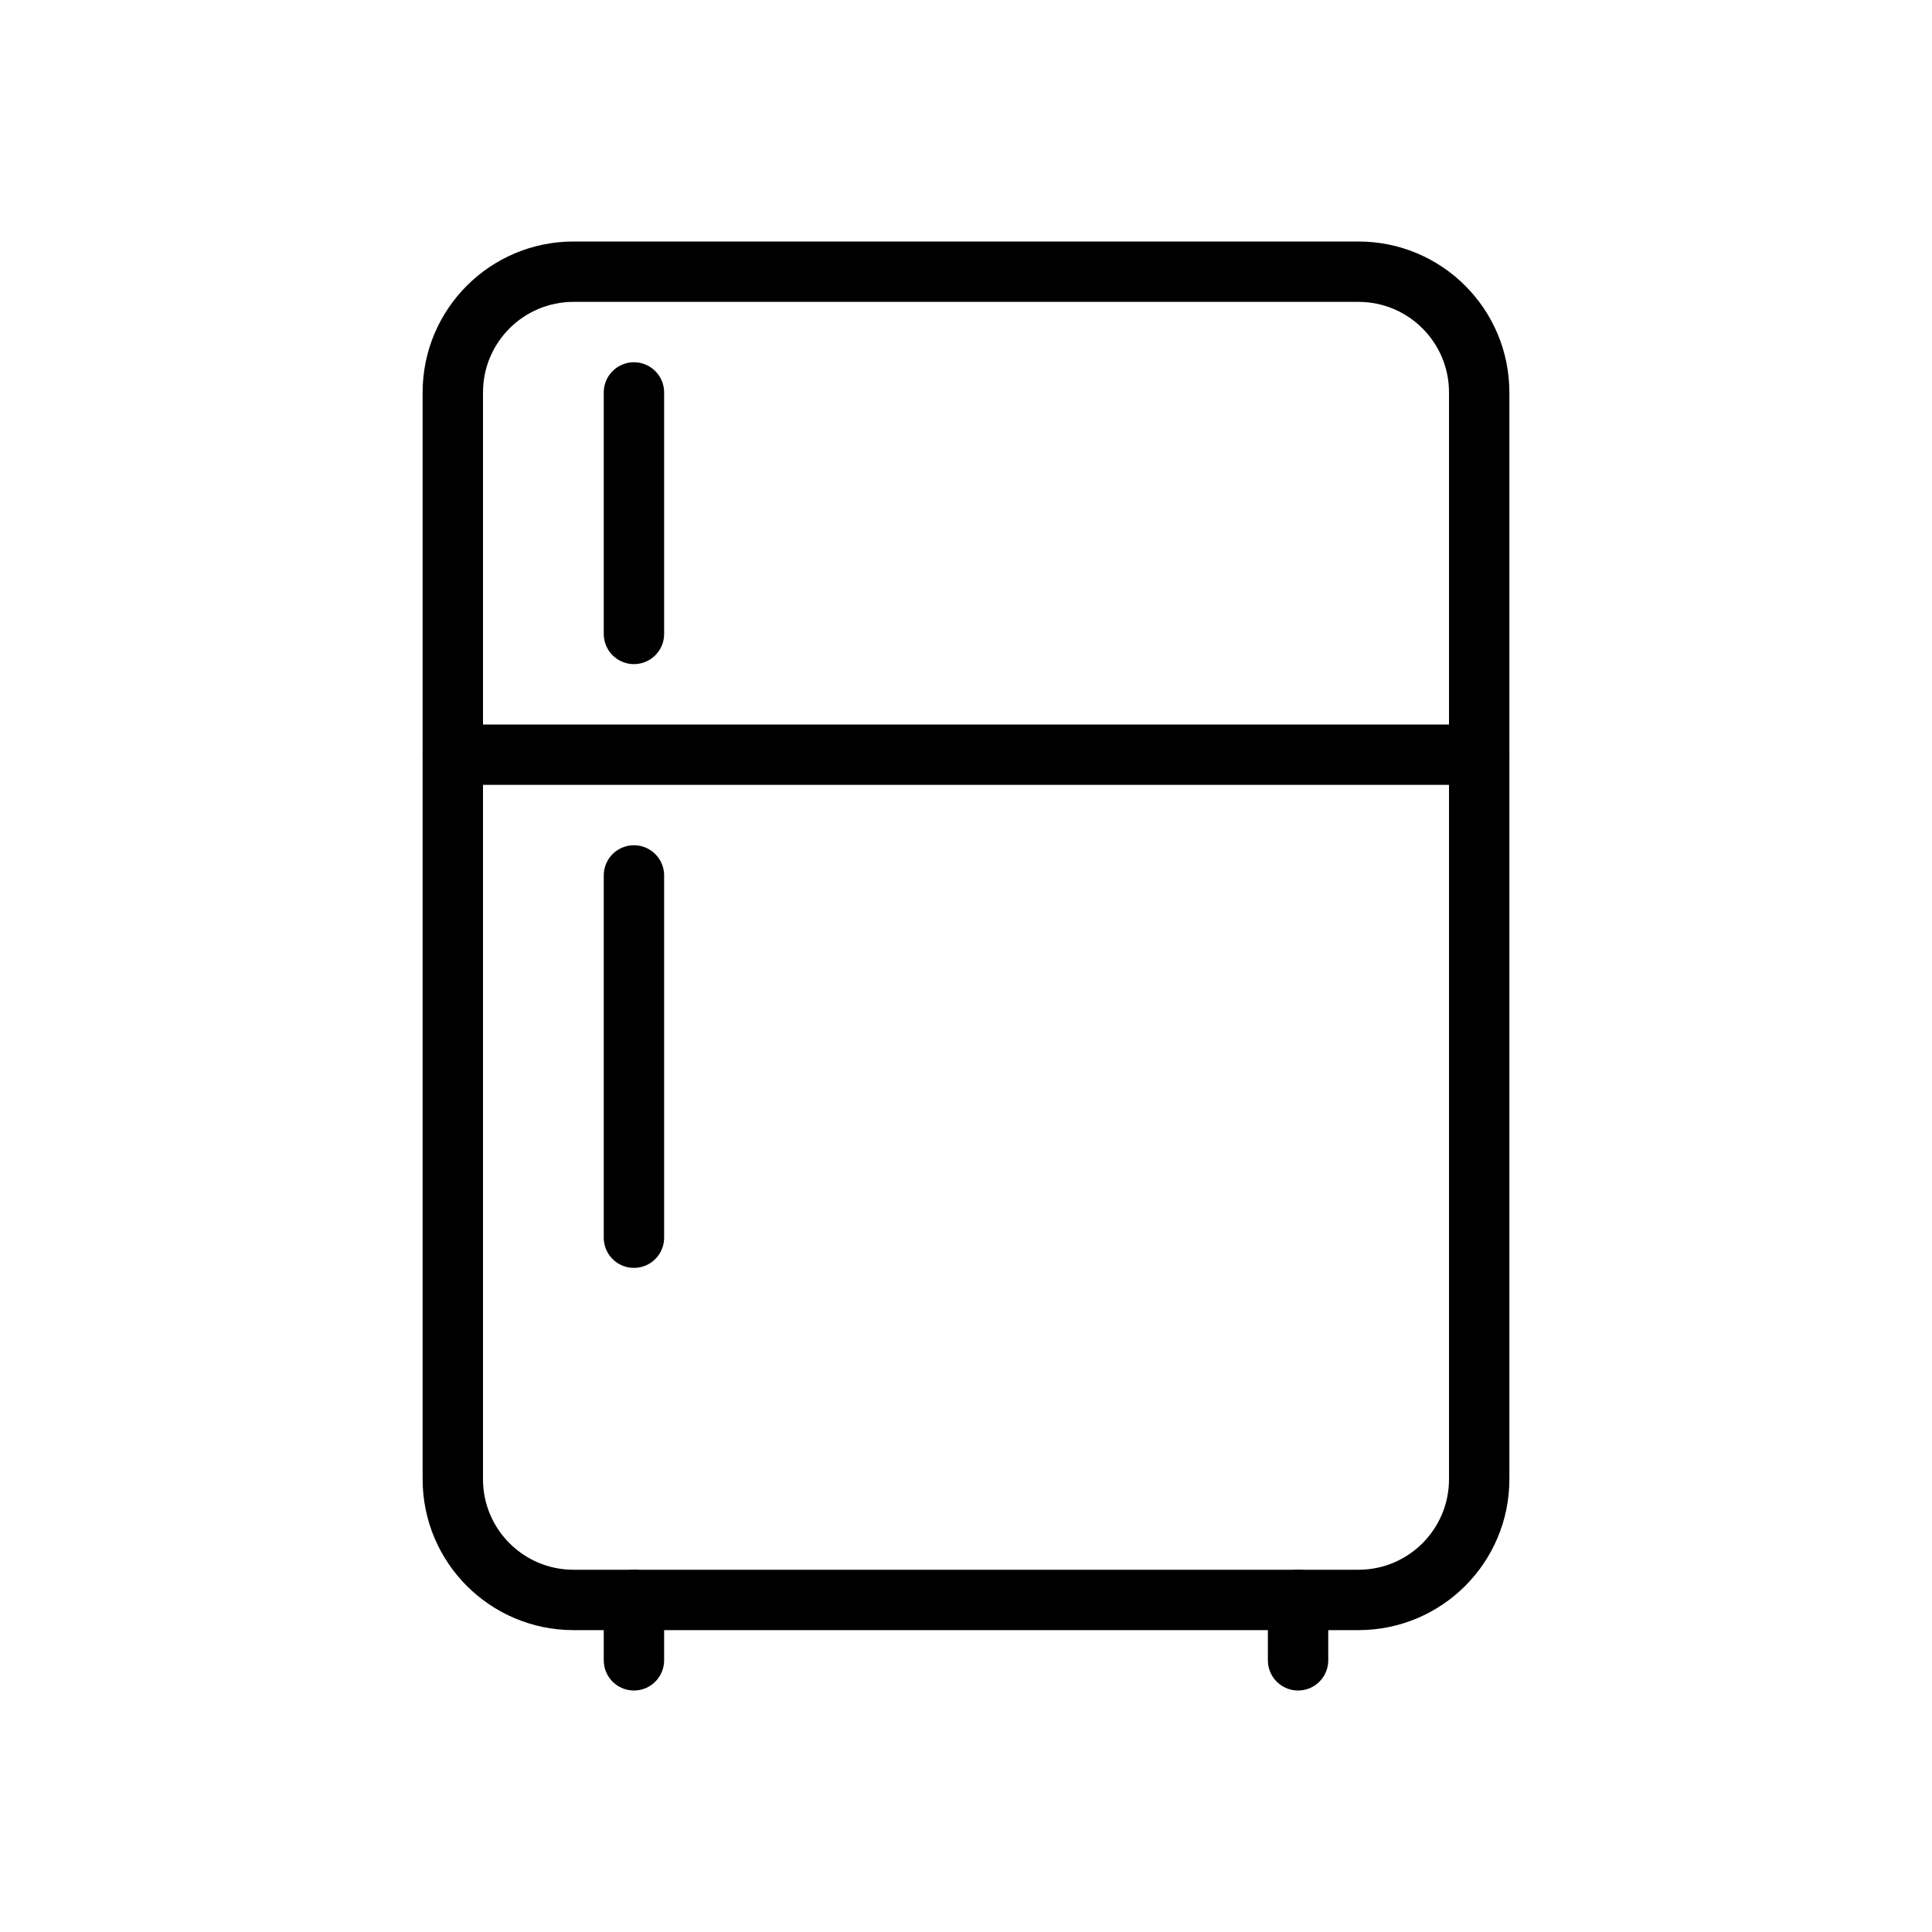 <svg width="32" height="32" viewBox="0 0 32 32" fill="none" xmlns="http://www.w3.org/2000/svg">
<path fill-rule="evenodd" clip-rule="evenodd" d="M7.5 6.5C7.5 5.395 8.395 4.5 9.5 4.5H22.5C23.605 4.5 24.5 5.395 24.5 6.5V24.5C24.5 25.605 23.605 26.5 22.5 26.5H9.5C8.395 26.5 7.5 25.605 7.5 24.5V6.5Z" stroke="black" stroke-linecap="round" stroke-linejoin="round"/>
<path d="M10.5 27.5V26.5" stroke="black" stroke-linecap="round" stroke-linejoin="round"/>
<path d="M21.5 27.5V26.5" stroke="black" stroke-linecap="round" stroke-linejoin="round"/>
<path d="M7.5 12.5H24.5" stroke="black" stroke-linecap="round" stroke-linejoin="round"/>
<path d="M10.5 6.5V10.5" stroke="black" stroke-linecap="round" stroke-linejoin="round"/>
<path d="M10.5 14.5V20.5" stroke="black" stroke-linecap="round" stroke-linejoin="round"/>
</svg>
